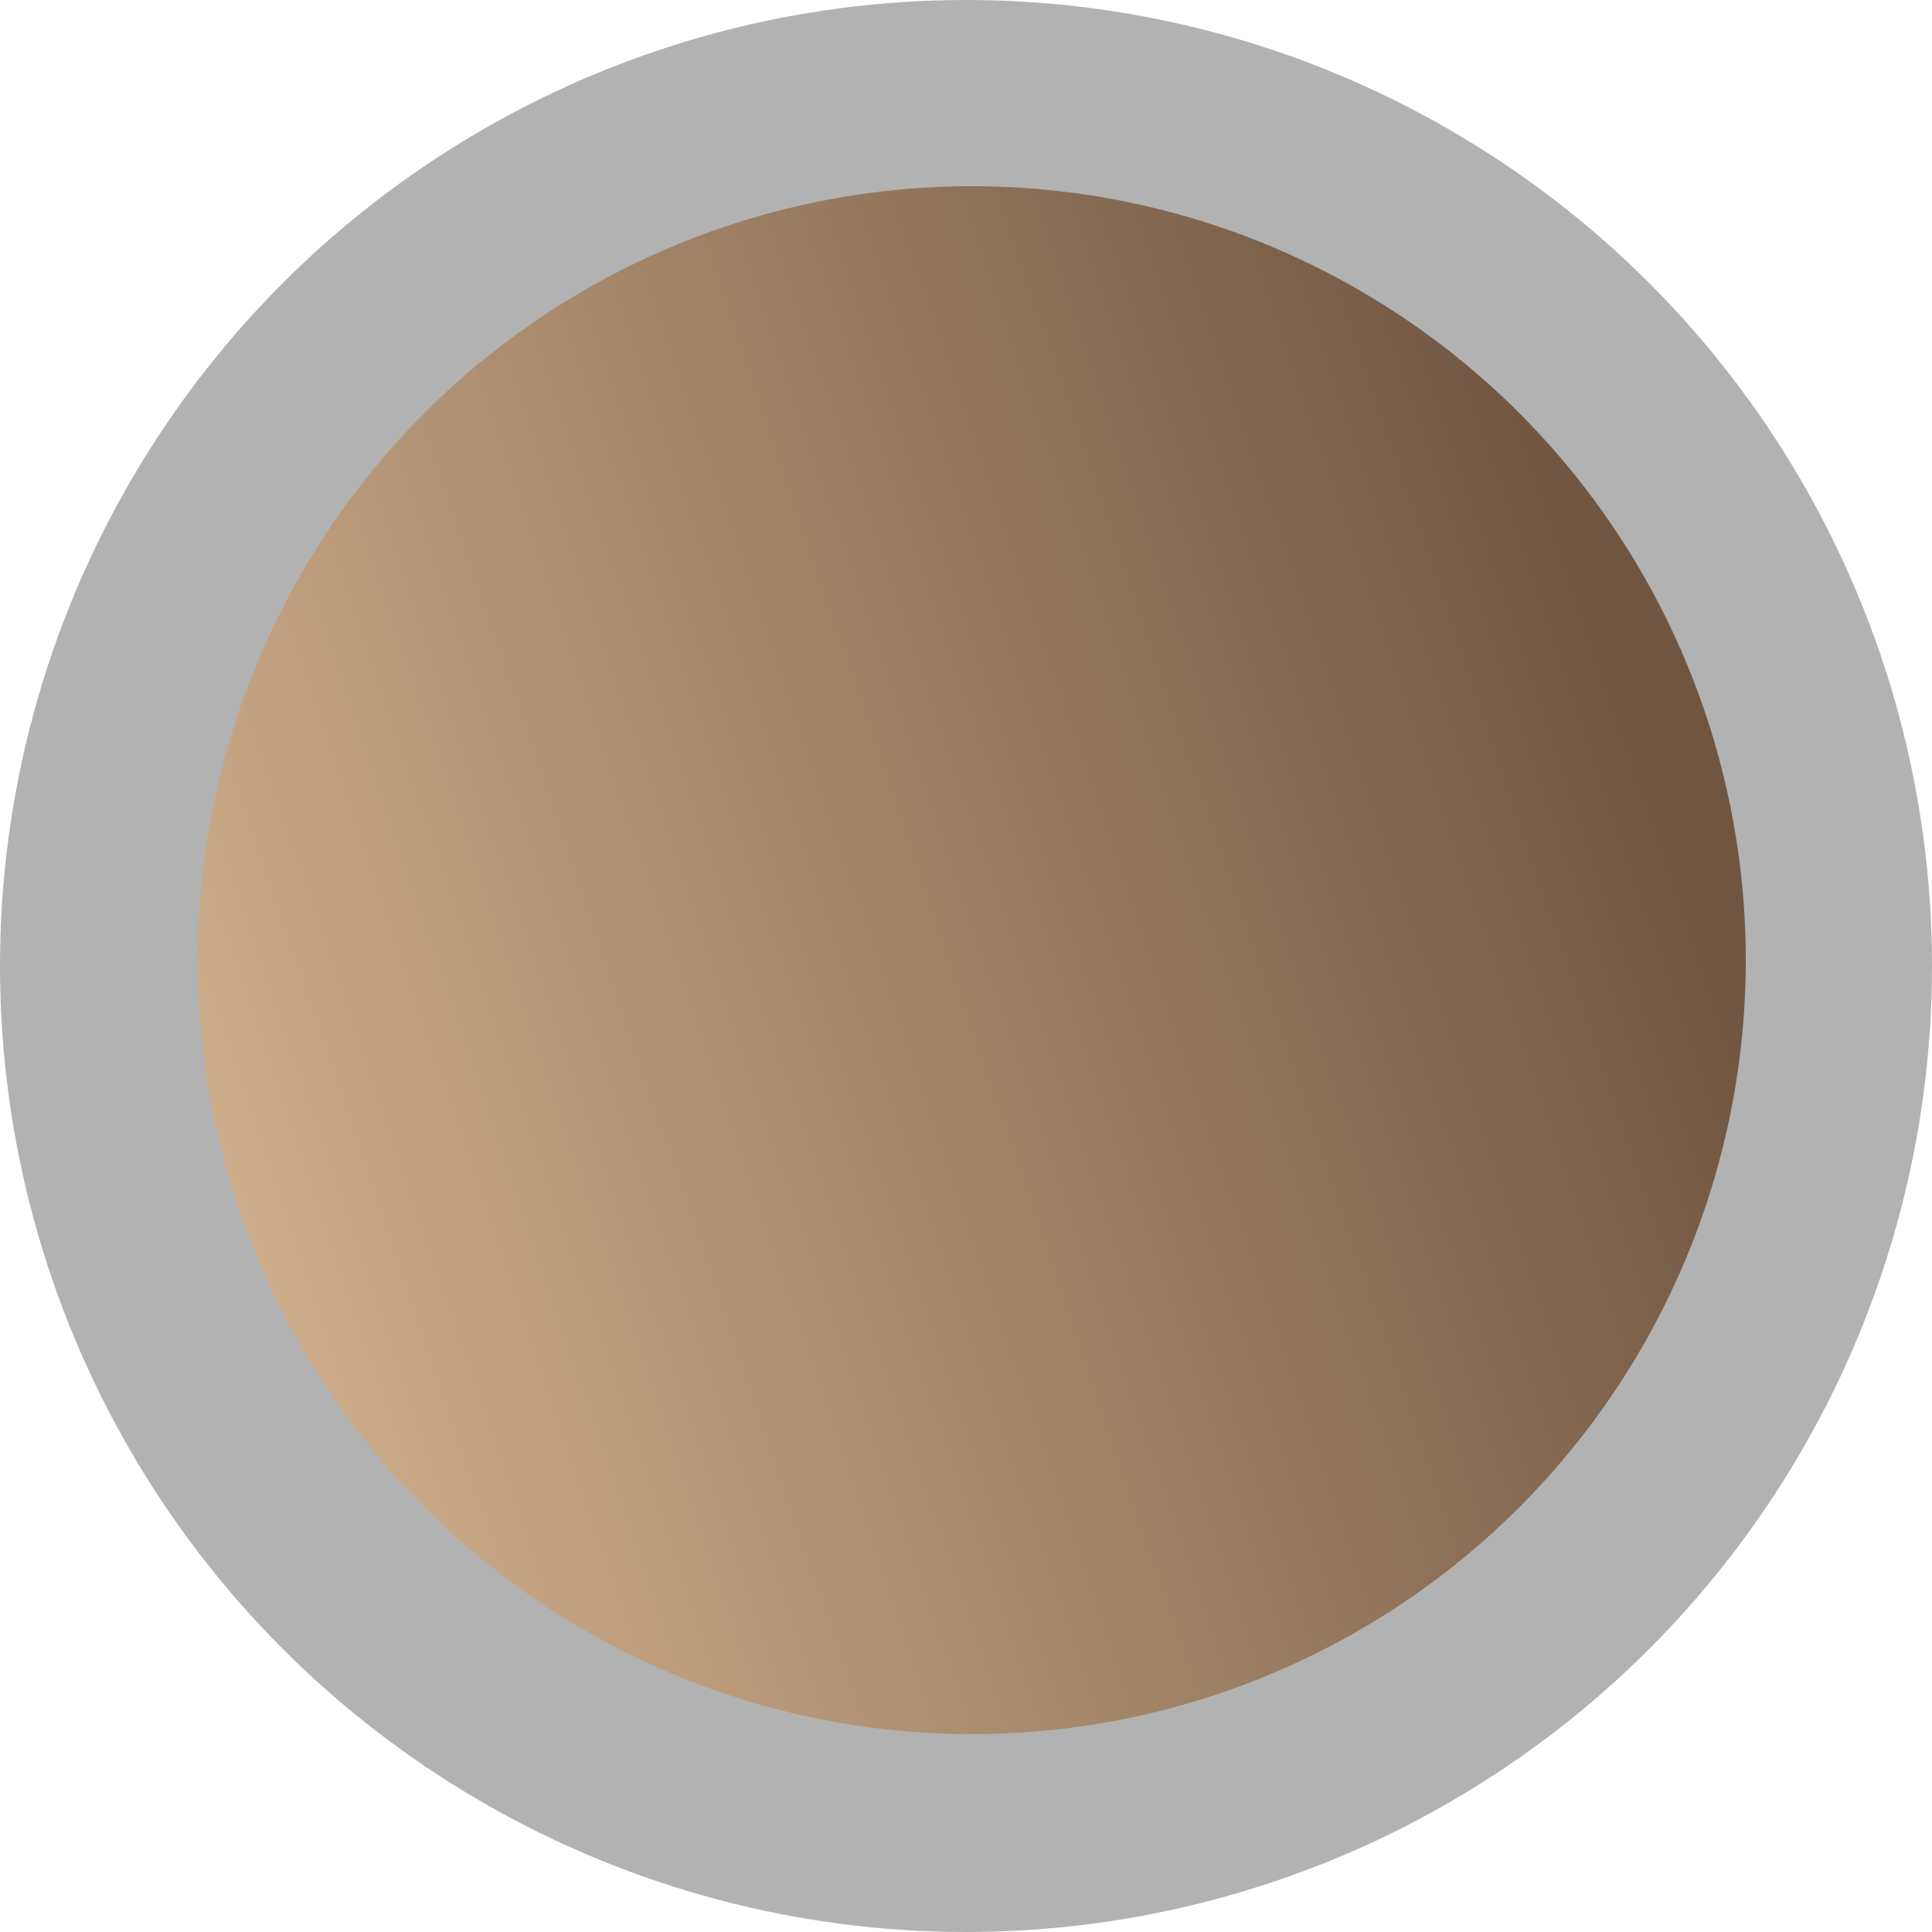 <?xml version="1.0" encoding="UTF-8"?> <svg xmlns="http://www.w3.org/2000/svg" width="166" height="166" viewBox="0 0 166 166" fill="none"><circle cx="83" cy="83" r="83" fill="#0D0D0D" fill-opacity="0.32"></circle><circle cx="83.5" cy="82.5" r="66.5" fill="url(#paint0_linear_312_31)"></circle><defs><linearGradient id="paint0_linear_312_31" x1="139.126" y1="51.55" x2="17" y2="92.956" gradientUnits="userSpaceOnUse"><stop stop-color="#705541"></stop><stop offset="1" stop-color="#CDAC8A"></stop></linearGradient></defs></svg> 